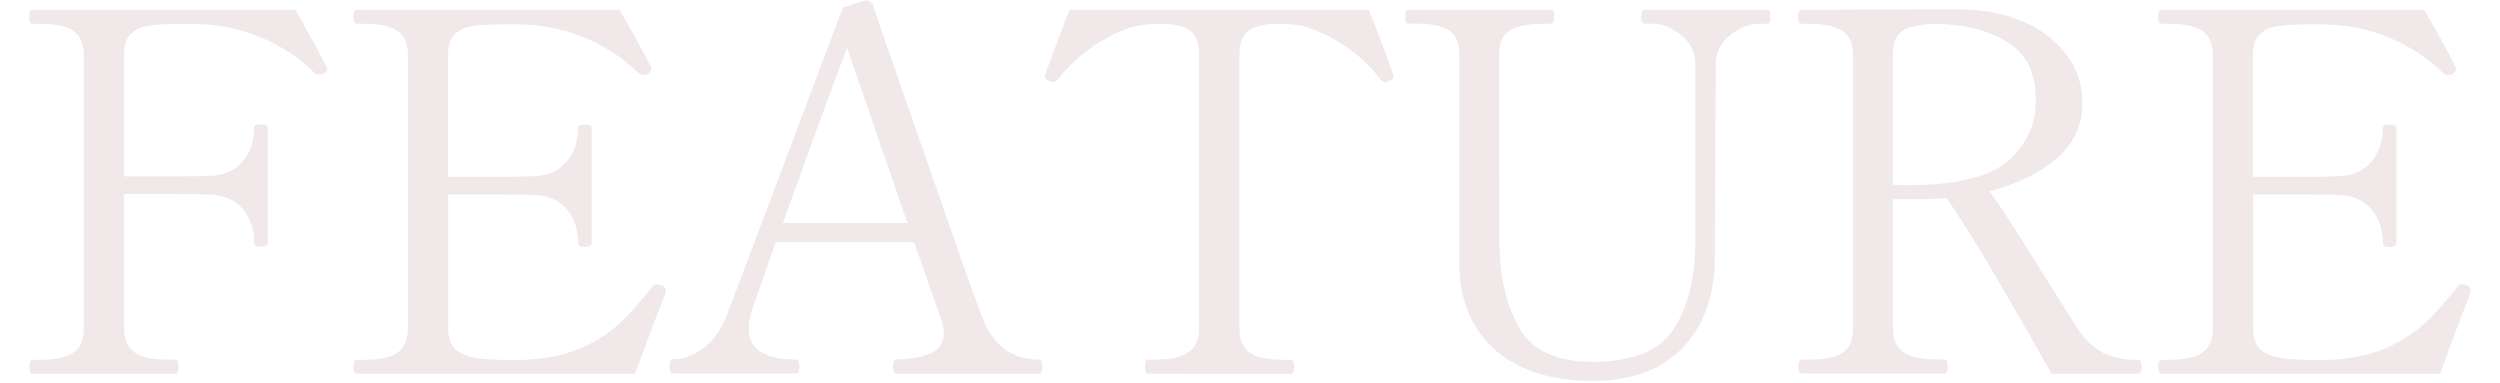 <?xml version="1.0" encoding="utf-8"?>
<!-- Generator: Adobe Illustrator 27.4.0, SVG Export Plug-In . SVG Version: 6.00 Build 0)  -->
<svg version="1.1" id="_レイヤー_1" xmlns="http://www.w3.org/2000/svg" xmlns:xlink="http://www.w3.org/1999/xlink" x="0px"
	 y="0px" viewBox="0 0 1366 209" style="enable-background:new 0 0 1366 209;" xml:space="preserve">
<style type="text/css">
	.st0{opacity:0.1;}
	.st1{fill:#72151A;}
	.st2{fill:none;}
</style>
<g class="st0">
	<path class="st1" d="M178.8,37.6c0,0.5-0.2,1-0.6,1.5c-0.4,0.5-0.9,0.9-1.6,1.2c-0.6,0.4-1.3,0.5-2.2,0.5c-1.1,0-2-0.4-2.7-1.1
		c-8-8-17.8-14.5-29.2-19.3s-23.9-7.3-37.4-7.3h-6.8c-7.5,0-13.2,0.3-17.3,1s-7.2,2.2-9.6,4.5s-3.6,6.2-3.6,11.5v66.3h24.7
		c11.1,0,18.4-0.1,21.9-0.3c7.7-0.2,13.7-2.7,18-7.7c4.3-4.9,6.4-11.1,6.4-18.6c0-1.3,1.2-1.9,3.6-1.9c1.3,0,2.2,0.1,2.9,0.4
		c0.6,0.3,1,0.8,1,1.5v62.8c0,1.5-1.3,2.2-3.8,2.2c-2.4,0-3.6-0.7-3.6-2.2c0-7.5-2.1-13.7-6.4-18.6c-4.3-4.9-10.3-7.5-17.9-7.7
		c-3.5-0.2-10.8-0.3-21.9-0.3H67.8v73.2c0,6.2,1.9,10.6,5.6,13.3c3.7,2.6,9.7,4,17.9,4h4.4c1.3,0,1.9,1.2,1.9,3.6
		c0,2.7-0.6,4.1-1.9,4.1H17.9c-1.3,0-1.9-1.3-1.9-3.8s0.6-3.8,1.9-3.8h4.4c8.2,0,14.2-1.3,17.9-4c3.7-2.6,5.6-7.1,5.6-13.3V30.2
		c0-6.4-2-10.9-5.9-13.4c-3.9-2.6-9.8-3.8-17.7-3.8h-4.4c-1.3,0-1.9-1.3-1.9-3.8s0.6-3.8,1.9-3.8h143.6l3,5.2
		c8.8,15.9,13.4,24.5,14,25.8C178.7,36.6,178.8,37,178.8,37.6z"/>
	<path class="st1" d="M363.8,159c0,0.6-0.5,2-1.4,4.4c-4.9,12.4-10,26-15.4,40.8H195c-1.3,0-1.9-1.3-1.9-3.8s0.6-3.8,1.9-3.8h4.4
		c8.2,0,14.2-1.3,17.9-4c3.7-2.6,5.6-7.1,5.6-13.3V30.2c0-6.4-2-10.9-5.9-13.4c-3.9-2.6-9.8-3.8-17.7-3.8H195
		c-1.3,0-1.9-1.3-1.9-3.8s0.6-3.8,1.9-3.8h143.6c3.1,5.5,6.4,11.2,9.7,17.3s5.8,10.6,7.3,13.7c0.2,0.4,0.3,0.8,0.3,1.4
		c0,0.9-0.7,1.8-2.2,2.7c-0.5,0.4-1.3,0.5-2.2,0.5c-1.1,0-2-0.4-2.7-1.1c-8-8-17.8-14.5-29.3-19.3c-11.5-4.8-23.9-7.3-37.3-7.3h-6.9
		c-7.5,0-13.2,0.3-17.3,1c-4,0.6-7.2,2.2-9.6,4.5s-3.6,6.2-3.6,11.5v66.3h24.7c11.1,0,18.5-0.1,21.9-0.3c7.7-0.2,13.7-2.7,18-7.7
		s6.4-11.1,6.4-18.6c0-1.3,1.2-1.9,3.6-1.9c1.3,0,2.2,0.1,2.9,0.4c0.6,0.3,1,0.8,1,1.5v62.8c0,1.5-1.3,2.2-3.8,2.2
		c-2.4,0-3.6-0.7-3.6-2.2c0-7.5-2.1-13.7-6.4-18.6c-4.3-4.9-10.3-7.5-18-7.7c-3.5-0.2-10.8-0.3-21.9-0.3h-24.7v73.2
		c0,6.2,1.9,10.5,5.8,12.9c3.8,2.4,9.8,3.8,17.8,4.1c2.4,0.2,6.5,0.3,12.3,0.3c4.4,0,7.6-0.1,9.6-0.3c11.3-0.9,21-3.3,29-7.1
		c8-3.8,14.7-8.3,19.9-13.3c5.2-5,11-11.6,17.4-19.6c0.5-0.7,1.3-1.1,2.2-1.1c0.5,0,1.4,0.2,2.5,0.6
		C363,156.3,363.8,157.4,363.8,159L363.8,159z"/>
	<path class="st1" d="M569.1,197.8c0.2,0.8,0.3,1.7,0.3,2.6c0,2.6-0.5,3.8-1.6,3.8h-77.9c-0.7,0-1.2-0.3-1.5-1
		c-0.3-0.6-0.4-1.6-0.4-2.9s0.1-2.2,0.4-2.9s0.8-1,1.5-1c6.9,0,13-1.1,18.1-3.1c5.1-2.1,7.7-5.9,7.7-11.4c0-2.2-0.4-4.3-1.1-6.3
		l-15.1-43.3h-75.6l-12.3,35.1c-1.6,4.6-2.5,8.6-2.5,12.1c0,11.3,8.7,17,26,17c0.7,0,1.2,0.4,1.4,1.2c0.2,0.8,0.3,1.7,0.3,2.6
		c0,2.6-0.5,3.8-1.6,3.8h-67.4c-0.7,0-1.2-0.3-1.5-1c-0.3-0.6-0.4-1.6-0.4-2.9s0.1-2.2,0.4-2.9s0.8-1,1.5-1c5.3,0,10.7-1.9,16.2-5.8
		s10-10.1,13.4-18.9L460.6,4.1l12.3-3.8c0.9,0,1.8,0.3,2.6,0.8s1.3,1.2,1.5,1.9l9.3,27.1c6.2,17.7,15.6,44.6,28.1,80.6
		c12.5,36,19.9,56.7,22.1,62.2c5.8,15.7,16.3,23.6,31.2,23.6C568.5,196.5,568.9,197,569.1,197.8L569.1,197.8z M495.9,122L462.8,26
		c-11,29.4-22.7,61.4-35.1,95.9H495.9L495.9,122z"/>
	<path class="st1" d="M627.2,204.2c-1.1,0-1.6-1.4-1.6-4.1c0-2.4,0.5-3.6,1.6-3.6h4.1c8.2,0,14.2-1.3,18.1-4s5.8-7.1,5.8-13.3V30.2
		c0-6.9-1.8-11.6-5.3-13.8c-3.6-2.3-8.8-3.4-15.8-3.4c-2.7,0-5,0.1-6.8,0.3c-7.5,0.4-16,3.4-25.6,9.2c-9.6,5.8-17.3,12.6-23.2,20.4
		c-1.1,1.3-2.1,1.9-3,1.9c-0.5,0-1.2-0.2-1.9-0.5c-1.8-0.7-2.7-1.5-2.7-2.5l0.3-1.4c1.3-3.5,3.2-8.8,5.9-16s5.1-13.6,7.3-19h163.6
		c2.2,5.5,4.6,11.8,7.3,19s4.6,12.6,5.9,16l0.3,1.4c0,0.9-0.9,1.7-2.7,2.5c-0.7,0.4-1.4,0.5-1.9,0.5c-0.9,0-1.9-0.6-3-1.9
		c-5.8-7.8-13.6-14.7-23.2-20.4c-9.6-5.8-18.1-8.8-25.6-9.2c-1.6-0.2-3.9-0.3-6.8-0.3c-7.1,0-12.4,1.2-15.9,3.6
		c-3.5,2.4-5.2,7-5.2,13.7v149.1c0,6.4,2,10.9,5.9,13.4c3.9,2.6,9.9,3.8,18,3.8h4.1c1.3,0,1.9,1.2,1.9,3.6c0,2.7-0.6,4.1-1.9,4.1
		L627.2,204.2L627.2,204.2z"/>
	<path class="st1" d="M816.3,190.6c-12.6-11.6-18.9-27.1-18.9-46.5V29.9c0-6.4-1.9-10.8-5.6-13.3c-3.8-2.5-9.7-3.7-18-3.7h-4.1
		c-1.3,0-1.9-1.3-1.9-3.8s0.6-3.8,1.9-3.8h77.3c0.9,0,1.5,0.3,1.8,1s0.4,1.6,0.4,2.9c0,2.6-0.7,3.8-2.2,3.8H843
		c-8.2,0-14.2,1.2-18.1,3.7s-5.8,6.9-5.8,13.3c0,34.5,0,58.1,0.1,70.7c0.1,12.6,0.1,20.7,0.1,24.4v7.1c0,18.1,3.5,33.5,10.4,46.3
		c6.9,12.8,20.5,19.2,40.6,19.2c21.7,0,36.5-6,44.3-18.1s11.7-27.9,11.7-47.4V34.8c0-6.2-2.6-11.4-7.7-15.6
		c-5.1-4.2-10.4-6.3-15.9-6.3h-4.1c-1.3,0-1.9-1.3-1.9-3.8s0.6-3.8,1.9-3.8h66.6c0.9,0,1.5,0.3,1.8,1s0.4,1.6,0.4,2.9
		c0,2.6-0.7,3.8-2.2,3.8h-4.1c-5.5,0-10.8,2.1-15.9,6.3c-5.1,4.2-7.7,9.4-7.7,15.6L937,140.1c0,20.8-5.8,37.4-17.3,49.6
		s-28,18.4-49.3,18.4C847,208.1,829,202.2,816.3,190.6L816.3,190.6z"/>
	<path class="st1" d="M1170.2,200.1c0,2.7-0.6,4.1-1.9,4.1h-47.4c-7.3-13.2-16.8-29.7-28.5-49.8s-21.3-35.4-28.8-46.2
		c-5.1,0.4-9,0.6-11.5,0.6h-17.8v70.4c0,6.4,2,10.9,5.9,13.4c3.9,2.6,9.8,3.8,17.7,3.8h4.4c1.3,0,1.9,1.2,1.9,3.6
		c0,2.7-0.6,4.1-1.9,4.1h-77.8c-1.3,0-1.9-1.3-1.9-3.8s0.6-3.8,1.9-3.8h4.4c8.2,0,14.2-1.3,18-3.8s5.6-7,5.6-13.4V30.2
		c0-6.4-2-10.9-6-13.4s-10-3.8-17.8-3.8h-4.4c-1.3,0-1.9-1.3-1.9-3.8s0.6-3.8,1.9-3.8l63-0.3h24.9c11.7,0.2,22.5,2.3,32.5,6.4
		s17.9,10.1,24,17.8s9.1,16.8,9.1,27c0,12.2-4.7,22.3-14.1,30.3s-21.6,13.9-36.6,18c5.1,6.8,14.9,21.8,29.3,45.2
		c11.9,18.8,18.7,29.6,20.6,32.3c3.1,4.4,7.1,7.9,11.9,10.6c4.8,2.6,11.4,4,19.6,4C1169.6,196.5,1170.2,197.7,1170.2,200.1
		L1170.2,200.1z M1042.5,101.2c26.1,0,44.3-4.4,54.6-13.2c10.2-8.8,15.3-19.8,15.3-33.2c0-15-5.3-25.7-16-32.1
		c-10.7-6.4-23.7-9.6-39.1-9.6c-6.9,0-12.5,1.1-16.7,3.1c-4.2,2.1-6.3,6.7-6.3,13.8v71L1042.5,101.2L1042.5,101.2z"/>
	<path class="st1" d="M1350,159c0,0.6-0.5,2-1.4,4.4c-4.9,12.4-10.1,26-15.3,40.8h-152.1c-1.3,0-1.9-1.3-1.9-3.8s0.6-3.8,1.9-3.8
		h4.4c8.2,0,14.2-1.3,17.9-4s5.6-7.1,5.6-13.3V30.2c0-6.4-2-10.9-5.9-13.4c-3.9-2.6-9.8-3.8-17.7-3.8h-4.4c-1.3,0-1.9-1.3-1.9-3.8
		s0.6-3.8,1.9-3.8h143.6c3.1,5.5,6.3,11.2,9.7,17.3s5.8,10.6,7.3,13.7c0.2,0.4,0.3,0.8,0.3,1.4c0,0.9-0.7,1.8-2.2,2.7
		c-0.6,0.4-1.3,0.5-2.2,0.5c-1.1,0-2-0.4-2.7-1.1c-8-8-17.8-14.5-29.3-19.3s-23.9-7.3-37.3-7.3h-6.8c-7.5,0-13.2,0.3-17.3,1
		s-7.2,2.2-9.6,4.5c-2.4,2.4-3.6,6.2-3.6,11.5v66.3h24.7c11.1,0,18.5-0.1,21.9-0.3c7.7-0.2,13.7-2.7,17.9-7.7
		c4.3-4.9,6.4-11.1,6.4-18.6c0-1.3,1.2-1.9,3.6-1.9c1.3,0,2.2,0.1,2.9,0.4c0.6,0.3,1,0.8,1,1.5v62.8c0,1.5-1.3,2.2-3.8,2.2
		c-2.4,0-3.6-0.7-3.6-2.2c0-7.5-2.2-13.7-6.4-18.6c-4.3-4.9-10.3-7.5-17.9-7.7c-3.5-0.2-10.8-0.3-21.9-0.3h-24.7v73.2
		c0,6.2,1.9,10.5,5.8,12.9c3.8,2.4,9.8,3.8,17.8,4.1c2.4,0.2,6.5,0.3,12.3,0.3c4.4,0,7.6-0.1,9.6-0.3c11.3-0.9,21-3.3,29.1-7.1
		c8-3.8,14.7-8.3,19.9-13.3c5.2-5,11-11.6,17.4-19.6c0.6-0.7,1.3-1.1,2.2-1.1c0.6,0,1.4,0.2,2.5,0.6
		C1349.2,156.3,1350,157.4,1350,159L1350,159z"/>
</g>
<rect id="_スライス_" class="st2" width="1366" height="209"/>
</svg>
